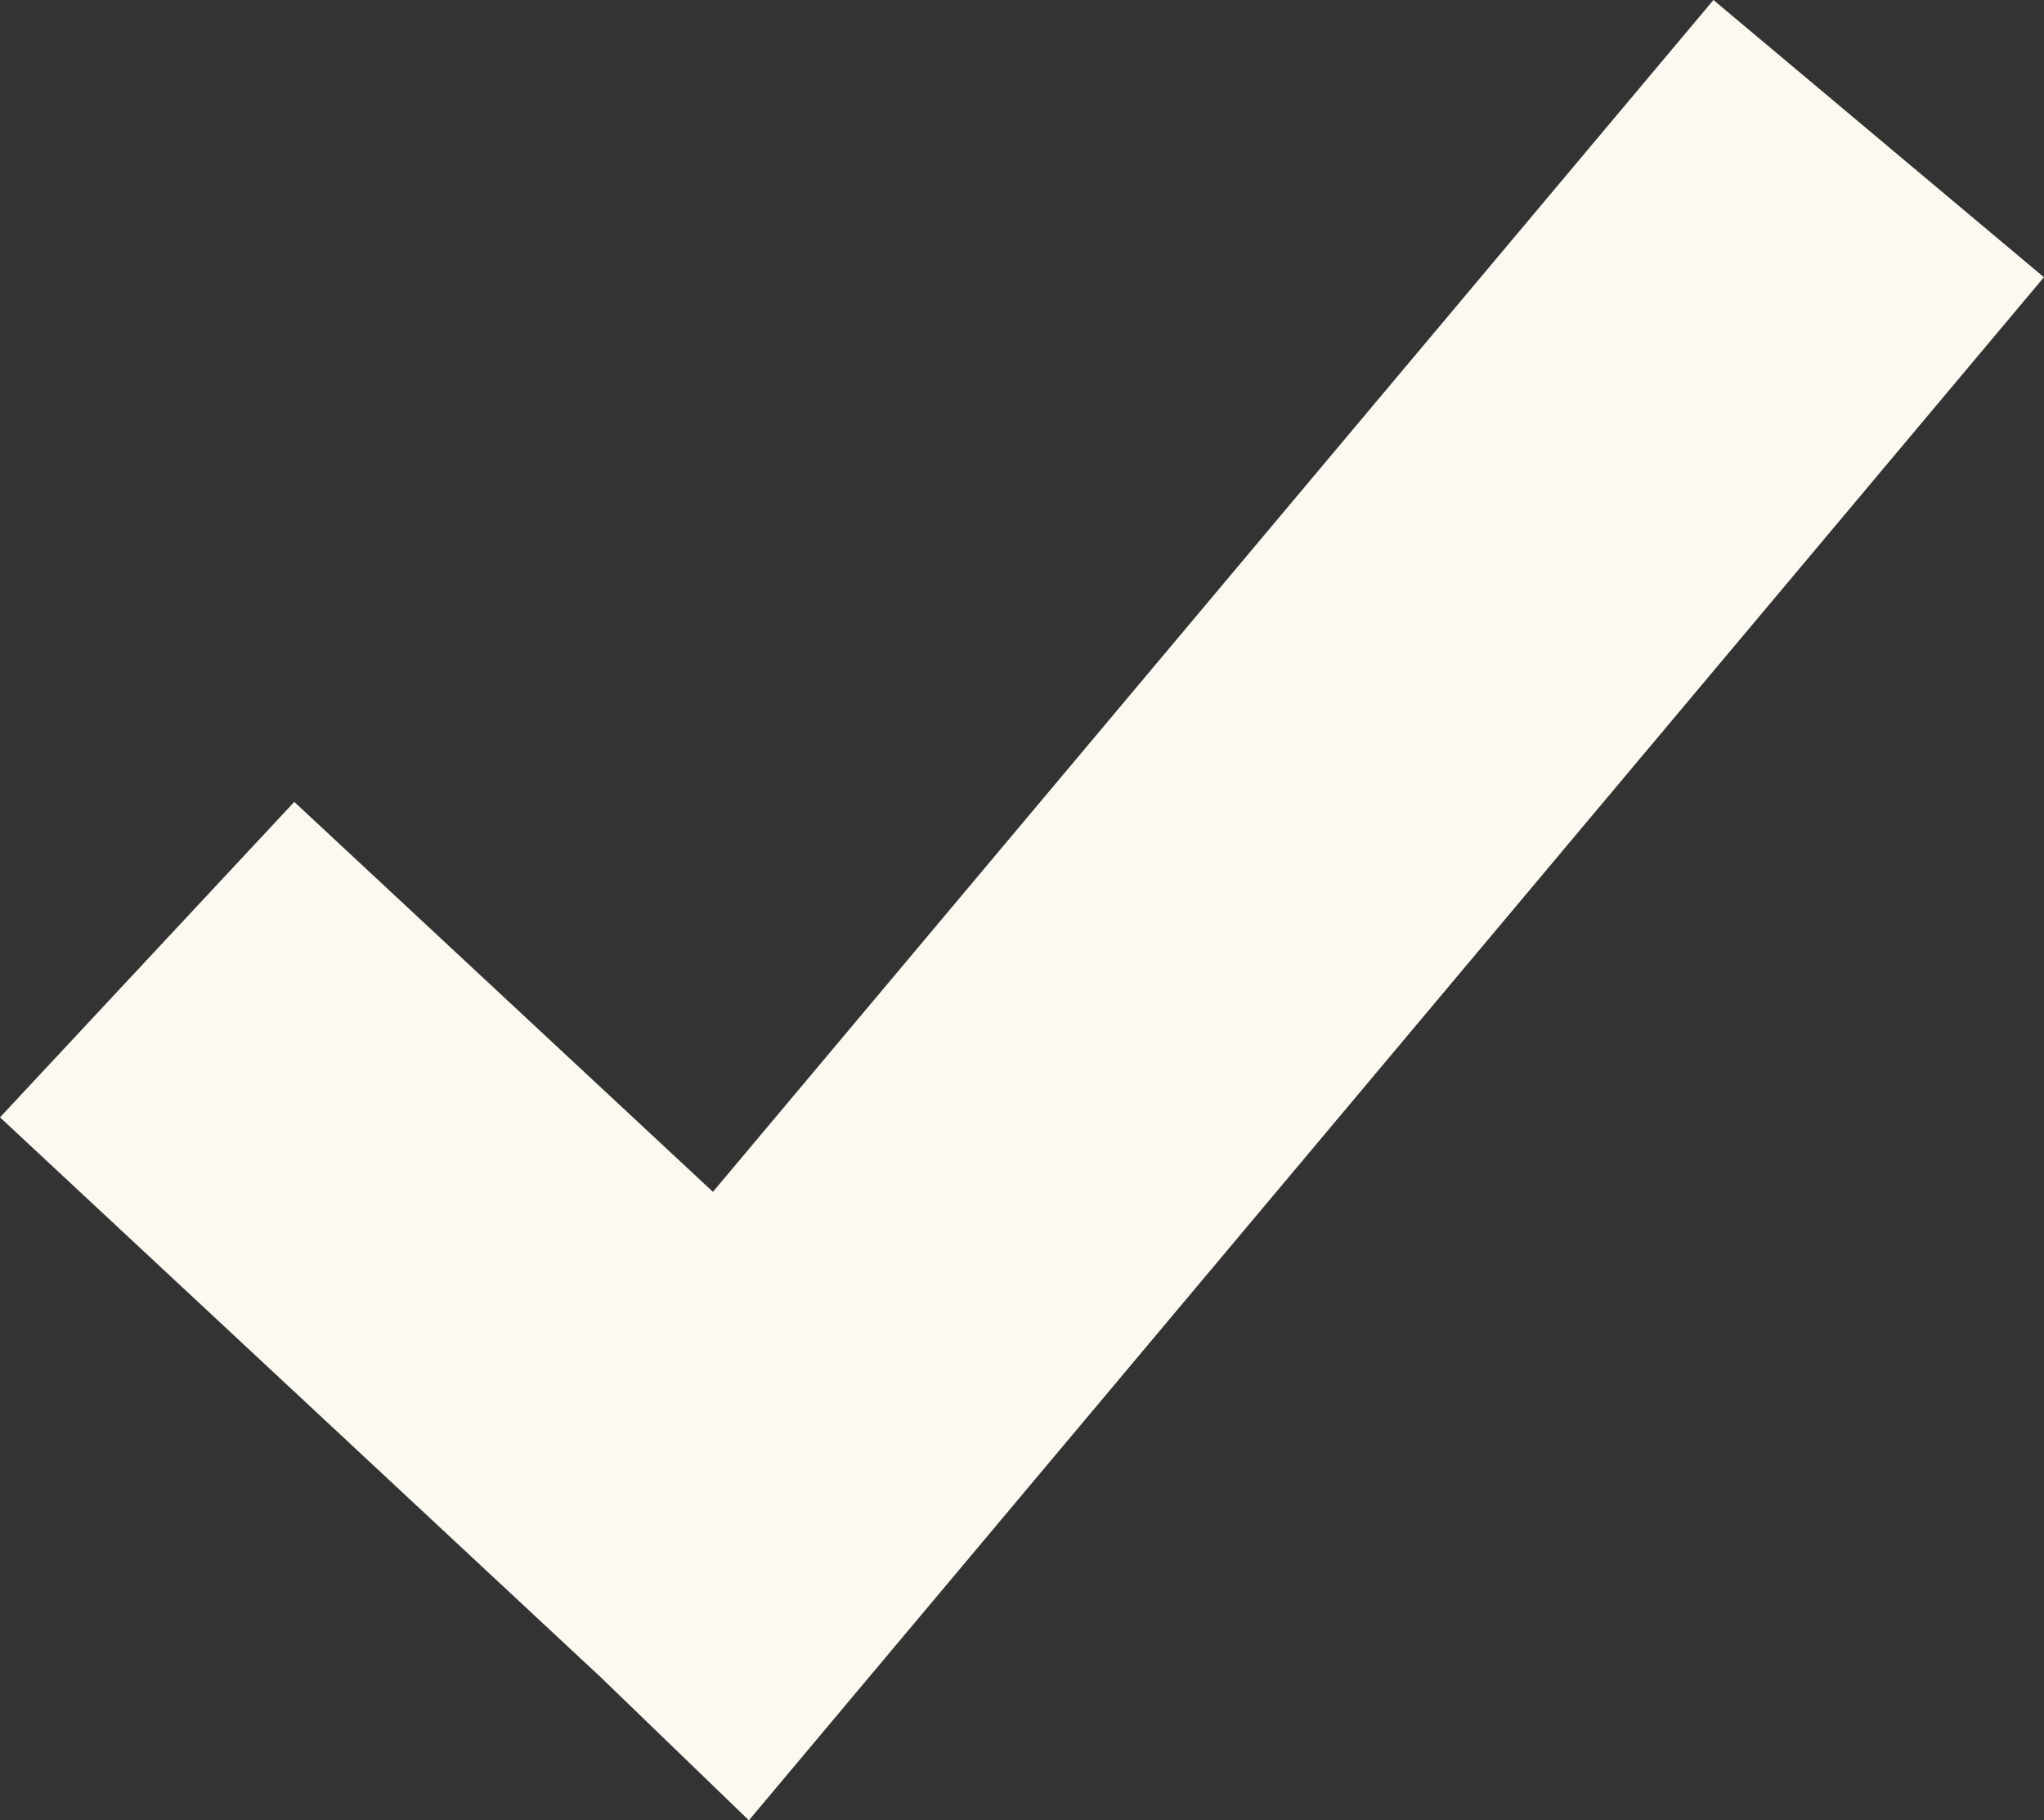 <svg xmlns="http://www.w3.org/2000/svg" width="30.812" height="27.44" viewBox="0 0 30.812 27.44">
  <rect x="0" y="0" width="30.812" height="27.44" fill="#333333" stroke="none"/>
  <path id="Unión_6" data-name="Unión 6" d="M9.064,25.291,0,16.843l4.436-4.755,6.311,5.878L25.829,0l4.982,4.179L11.289,27.44Z" fill="#FBF9F0"/>
</svg>
